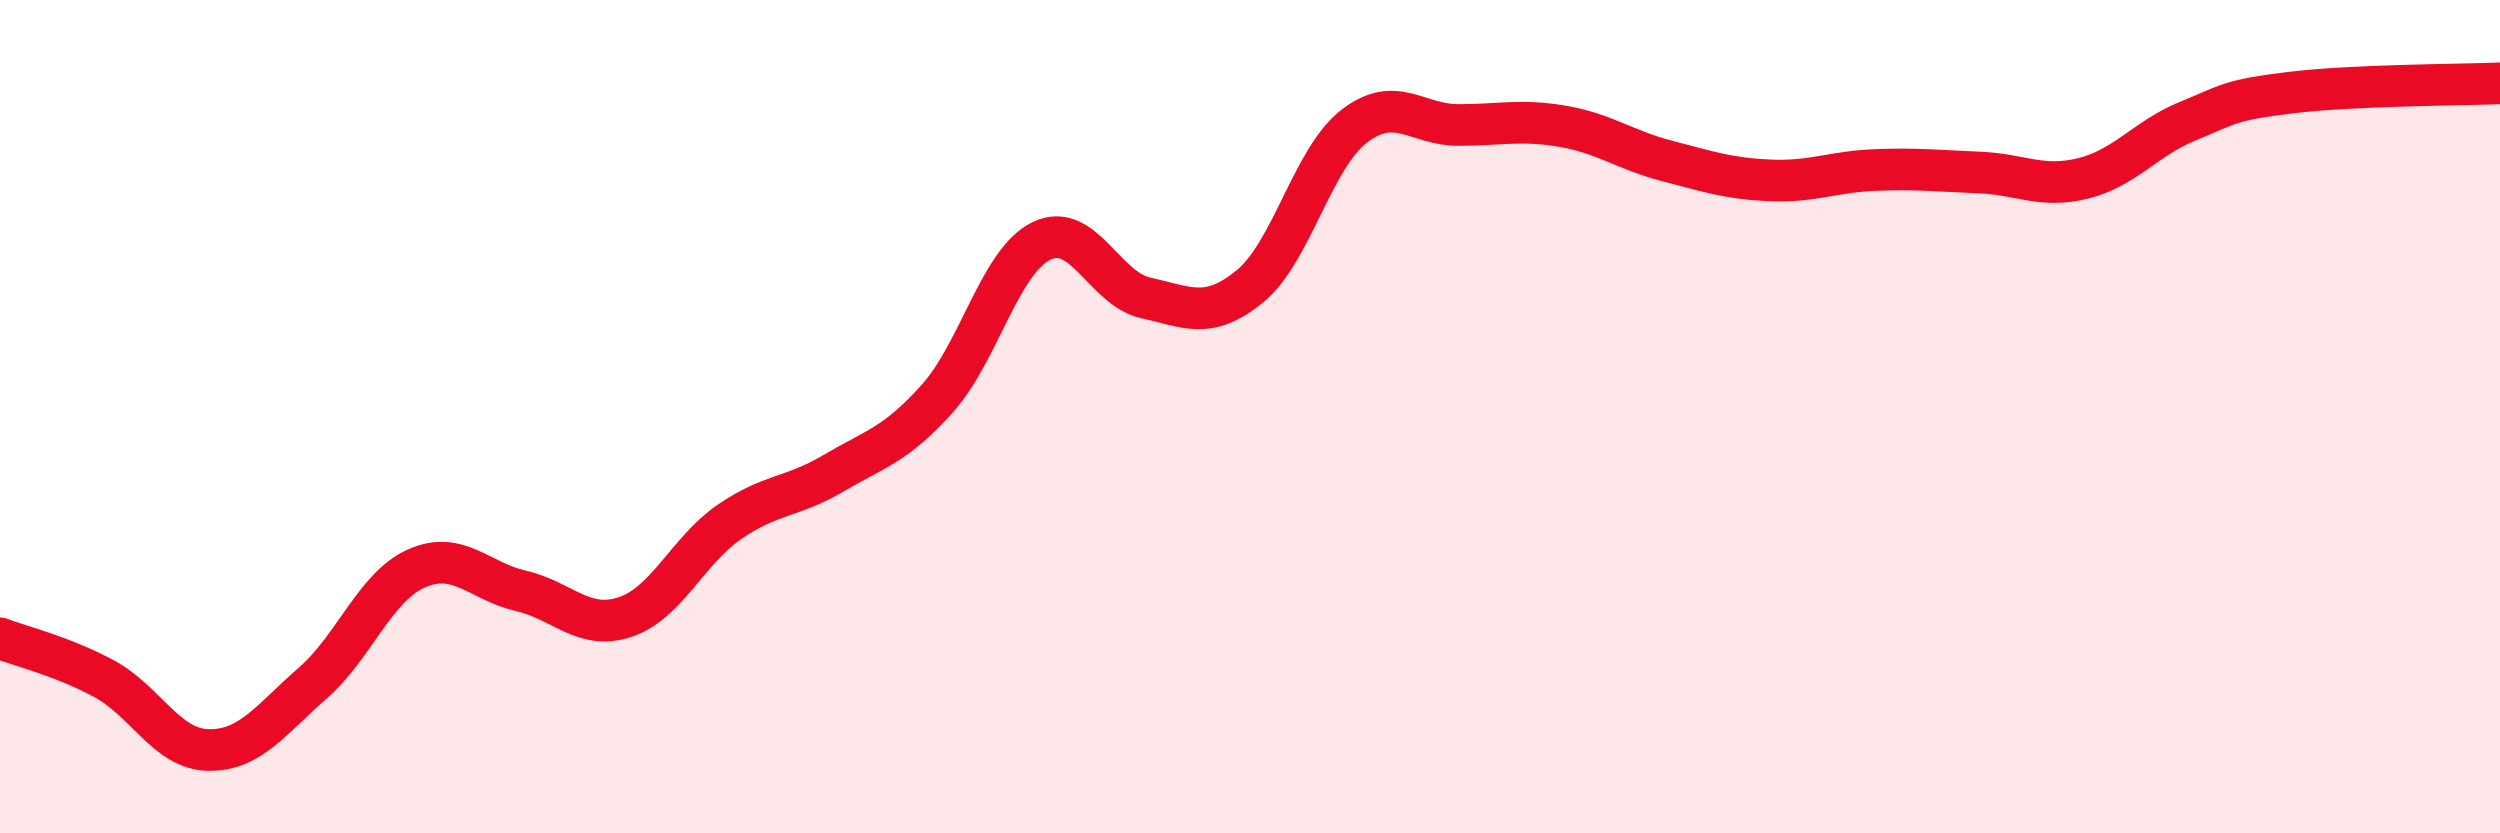 
    <svg width="60" height="20" viewBox="0 0 60 20" xmlns="http://www.w3.org/2000/svg">
      <path
        d="M 0,15.32 C 0.5,15.51 1.5,15.75 2.5,16.29 C 3.5,16.83 4,17.98 5,18 C 6,18.02 6.5,17.27 7.5,16.4 C 8.5,15.53 9,14.08 10,13.64 C 11,13.2 11.5,13.95 12.5,14.18 C 13.5,14.41 14,15.14 15,14.81 C 16,14.48 16.5,13.22 17.5,12.53 C 18.5,11.84 19,11.95 20,11.36 C 21,10.77 21.5,10.68 22.5,9.56 C 23.5,8.44 24,6.26 25,5.78 C 26,5.3 26.5,6.93 27.5,7.15 C 28.5,7.37 29,7.69 30,6.87 C 31,6.05 31.5,3.8 32.5,3.03 C 33.5,2.26 34,3 35,3 C 36,3 36.5,2.86 37.5,3.03 C 38.5,3.2 39,3.6 40,3.86 C 41,4.12 41.5,4.29 42.5,4.33 C 43.5,4.37 44,4.12 45,4.08 C 46,4.04 46.5,4.1 47.5,4.14 C 48.5,4.18 49,4.53 50,4.28 C 51,4.03 51.5,3.32 52.5,2.91 C 53.5,2.5 53.5,2.4 55,2.22 C 56.5,2.04 59,2.04 60,2L60 20L0 20Z"
        fill="#EB0A25"
        opacity="0.1"
        stroke-linecap="round"
        stroke-linejoin="round"
      />
      <path
        d="M 0,15.32 C 0.5,15.51 1.5,15.75 2.5,16.29 C 3.5,16.83 4,17.98 5,18 C 6,18.02 6.5,17.27 7.5,16.4 C 8.5,15.53 9,14.08 10,13.64 C 11,13.2 11.5,13.95 12.5,14.18 C 13.5,14.41 14,15.14 15,14.81 C 16,14.48 16.5,13.22 17.5,12.53 C 18.5,11.84 19,11.95 20,11.36 C 21,10.77 21.5,10.68 22.5,9.56 C 23.5,8.44 24,6.26 25,5.78 C 26,5.3 26.5,6.93 27.5,7.15 C 28.5,7.37 29,7.69 30,6.87 C 31,6.05 31.5,3.8 32.5,3.03 C 33.5,2.26 34,3 35,3 C 36,3 36.5,2.86 37.5,3.03 C 38.5,3.2 39,3.6 40,3.86 C 41,4.12 41.5,4.29 42.5,4.33 C 43.5,4.37 44,4.12 45,4.08 C 46,4.04 46.5,4.1 47.5,4.14 C 48.5,4.18 49,4.53 50,4.28 C 51,4.03 51.5,3.32 52.5,2.91 C 53.5,2.5 53.5,2.4 55,2.22 C 56.5,2.04 59,2.04 60,2"
        stroke="#EB0A25"
        stroke-width="1"
        fill="none"
        stroke-linecap="round"
        stroke-linejoin="round"
      />
    </svg>
  